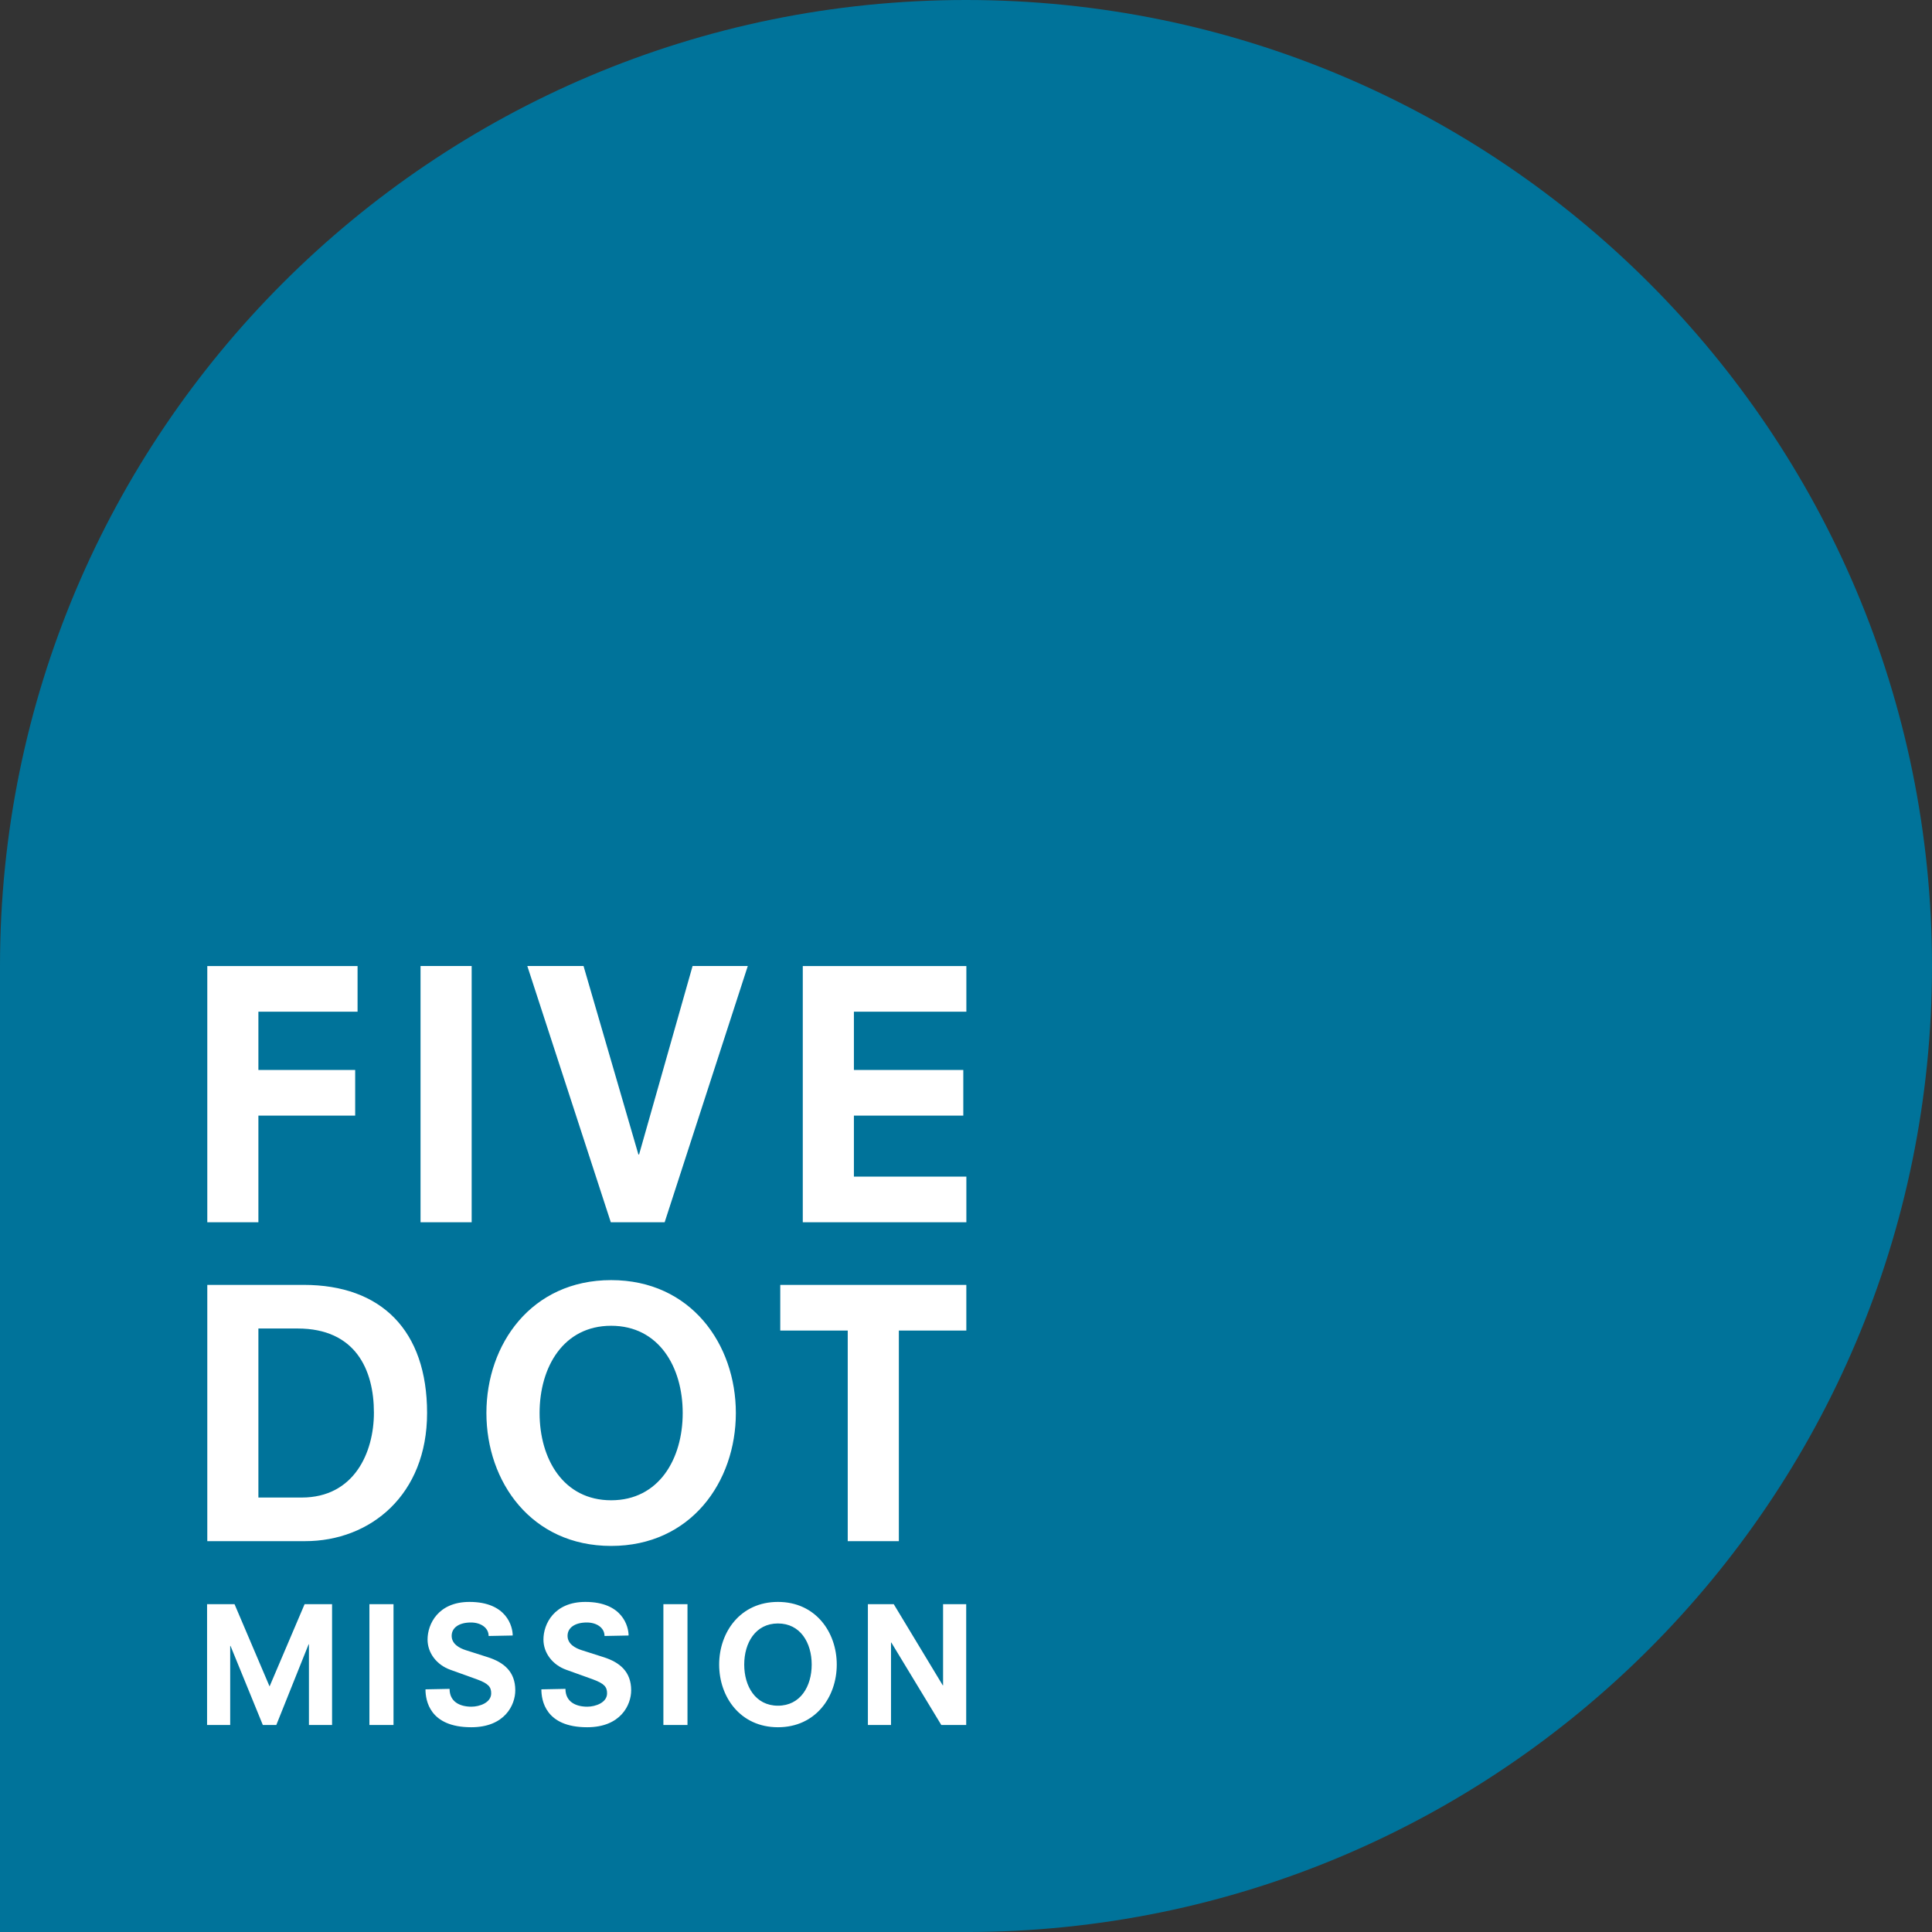 <?xml version="1.0" encoding="UTF-8"?>
<svg xmlns="http://www.w3.org/2000/svg" xmlns:xlink="http://www.w3.org/1999/xlink" id="Ebene_5" width="106" height="106" viewBox="0 0 106 106"><rect x="0" y="0" width="106" height="106" fill="#333333" stroke="none"/><defs><clipPath id="clippath"><rect x="0" y="0" width="106" height="106" fill="none"/></clipPath></defs><g clip-path="url(#clippath)" fill="none"><path d="m-106,106.001h53C-23.729,106.001,0,82.271,0,53S-23.729 0-53.0 0s-53,23.729-53,53v53h0Z" fill="#00739a"/><path d="m0,106.001h53c29.271,0,53-23.729,53-53S82.271 0,53,0,0,23.729,0,53v53H0Z" fill="#00739a"/></g><path d="m11.372,84.556h5.366c3.59,0,6.694-2.543,6.694-7.03,0-4.525-2.505-7.03-6.768-7.03h-5.291v14.06h0Zm2.805-2.393v-9.274h2.15c3.179,0,4.188,2.262,4.188,4.618,0,2.188-1.084,4.656-3.964,4.656h-2.375Zm23.28-4.637c0,2.524-1.309,4.787-3.926,4.787s-3.926-2.262-3.926-4.787,1.309-4.787,3.926-4.787,3.926,2.262,3.926,4.787h0Zm-10.77,0c0,3.777,2.468,7.292,6.843,7.292s6.843-3.515,6.843-7.292-2.468-7.292-6.843-7.292-6.843,3.515-6.843,7.292h0Zm19.824,7.03h2.805v-11.555h3.702v-2.505h-10.209v2.505h3.702v11.555h0Z" fill="#fff"/><path d="m11.372,67.061h2.805v-5.852h5.31v-2.505h-5.31v-3.197h5.441v-2.505h-8.245v14.06h0Zm11.701,0h2.805v-14.06h-2.805v14.06h0Zm11.99-3.721h-.037l-3.01-10.34h-3.085l4.581,14.06h2.954l4.562-14.06h-3.029l-2.935,10.34h0Zm8.982,3.721h8.975v-2.505h-6.17v-3.347h6.002v-2.505h-6.002v-3.197h6.17v-2.505h-8.975v14.06h0Z" fill="#fff"/><path d="m16.95,94.642h1.269v-6.628h-1.507l-1.922,4.513-1.922-4.513h-1.507v6.628h1.269v-4.337h.018l1.772,4.337h.74l1.772-4.425h.018v4.425h0Zm3.318,0h1.322v-6.628h-1.322v6.628h0Zm7.862-4.91c0-.485-.326-1.842-2.371-1.842-1.719,0-2.301,1.216-2.301,2.063,0,.749.511,1.393,1.243,1.657l1.446.52c.652.238.802.423.802.776,0,.511-.635.732-1.084.732-.643,0-1.199-.273-1.199-.978l-1.322.026c0,.591.212,2.08,2.512,2.08,1.833,0,2.415-1.216,2.415-2.027,0-1.022-.626-1.534-1.507-1.816l-1.216-.388c-.326-.106-.767-.326-.767-.784,0-.441.397-.732,1.058-.732.529,0,.97.282.97.74l1.322-.026h0Zm6.358,0c0-.485-.326-1.842-2.371-1.842-1.719,0-2.301,1.216-2.301,2.063,0,.749.511,1.393,1.243,1.657l1.446.52c.652.238.802.423.802.776,0,.511-.635.732-1.084.732-.643,0-1.199-.273-1.199-.978l-1.322.026c0,.591.212,2.08,2.512,2.08,1.833,0,2.415-1.216,2.415-2.027,0-1.022-.626-1.534-1.507-1.816l-1.216-.388c-.326-.106-.767-.326-.767-.784,0-.441.397-.732,1.058-.732.529,0,.97.282.97.74l1.322-.026h0Zm1.909,4.91h1.322v-6.628h-1.322v6.628h0Zm8.137-3.314c0,1.19-.617,2.256-1.851,2.256s-1.851-1.067-1.851-2.256.617-2.256,1.851-2.256,1.851,1.067,1.851,2.256h0Zm-5.077,0c0,1.78,1.163,3.438,3.226,3.438s3.226-1.657,3.226-3.438-1.163-3.438-3.226-3.438-3.226,1.657-3.226,3.438h0Zm12.188,3.314h1.366v-6.628h-1.269v4.451h-.018l-2.688-4.451h-1.419v6.628h1.269v-4.522h.018l2.741,4.522h0Z" fill="#fff"/></svg>
